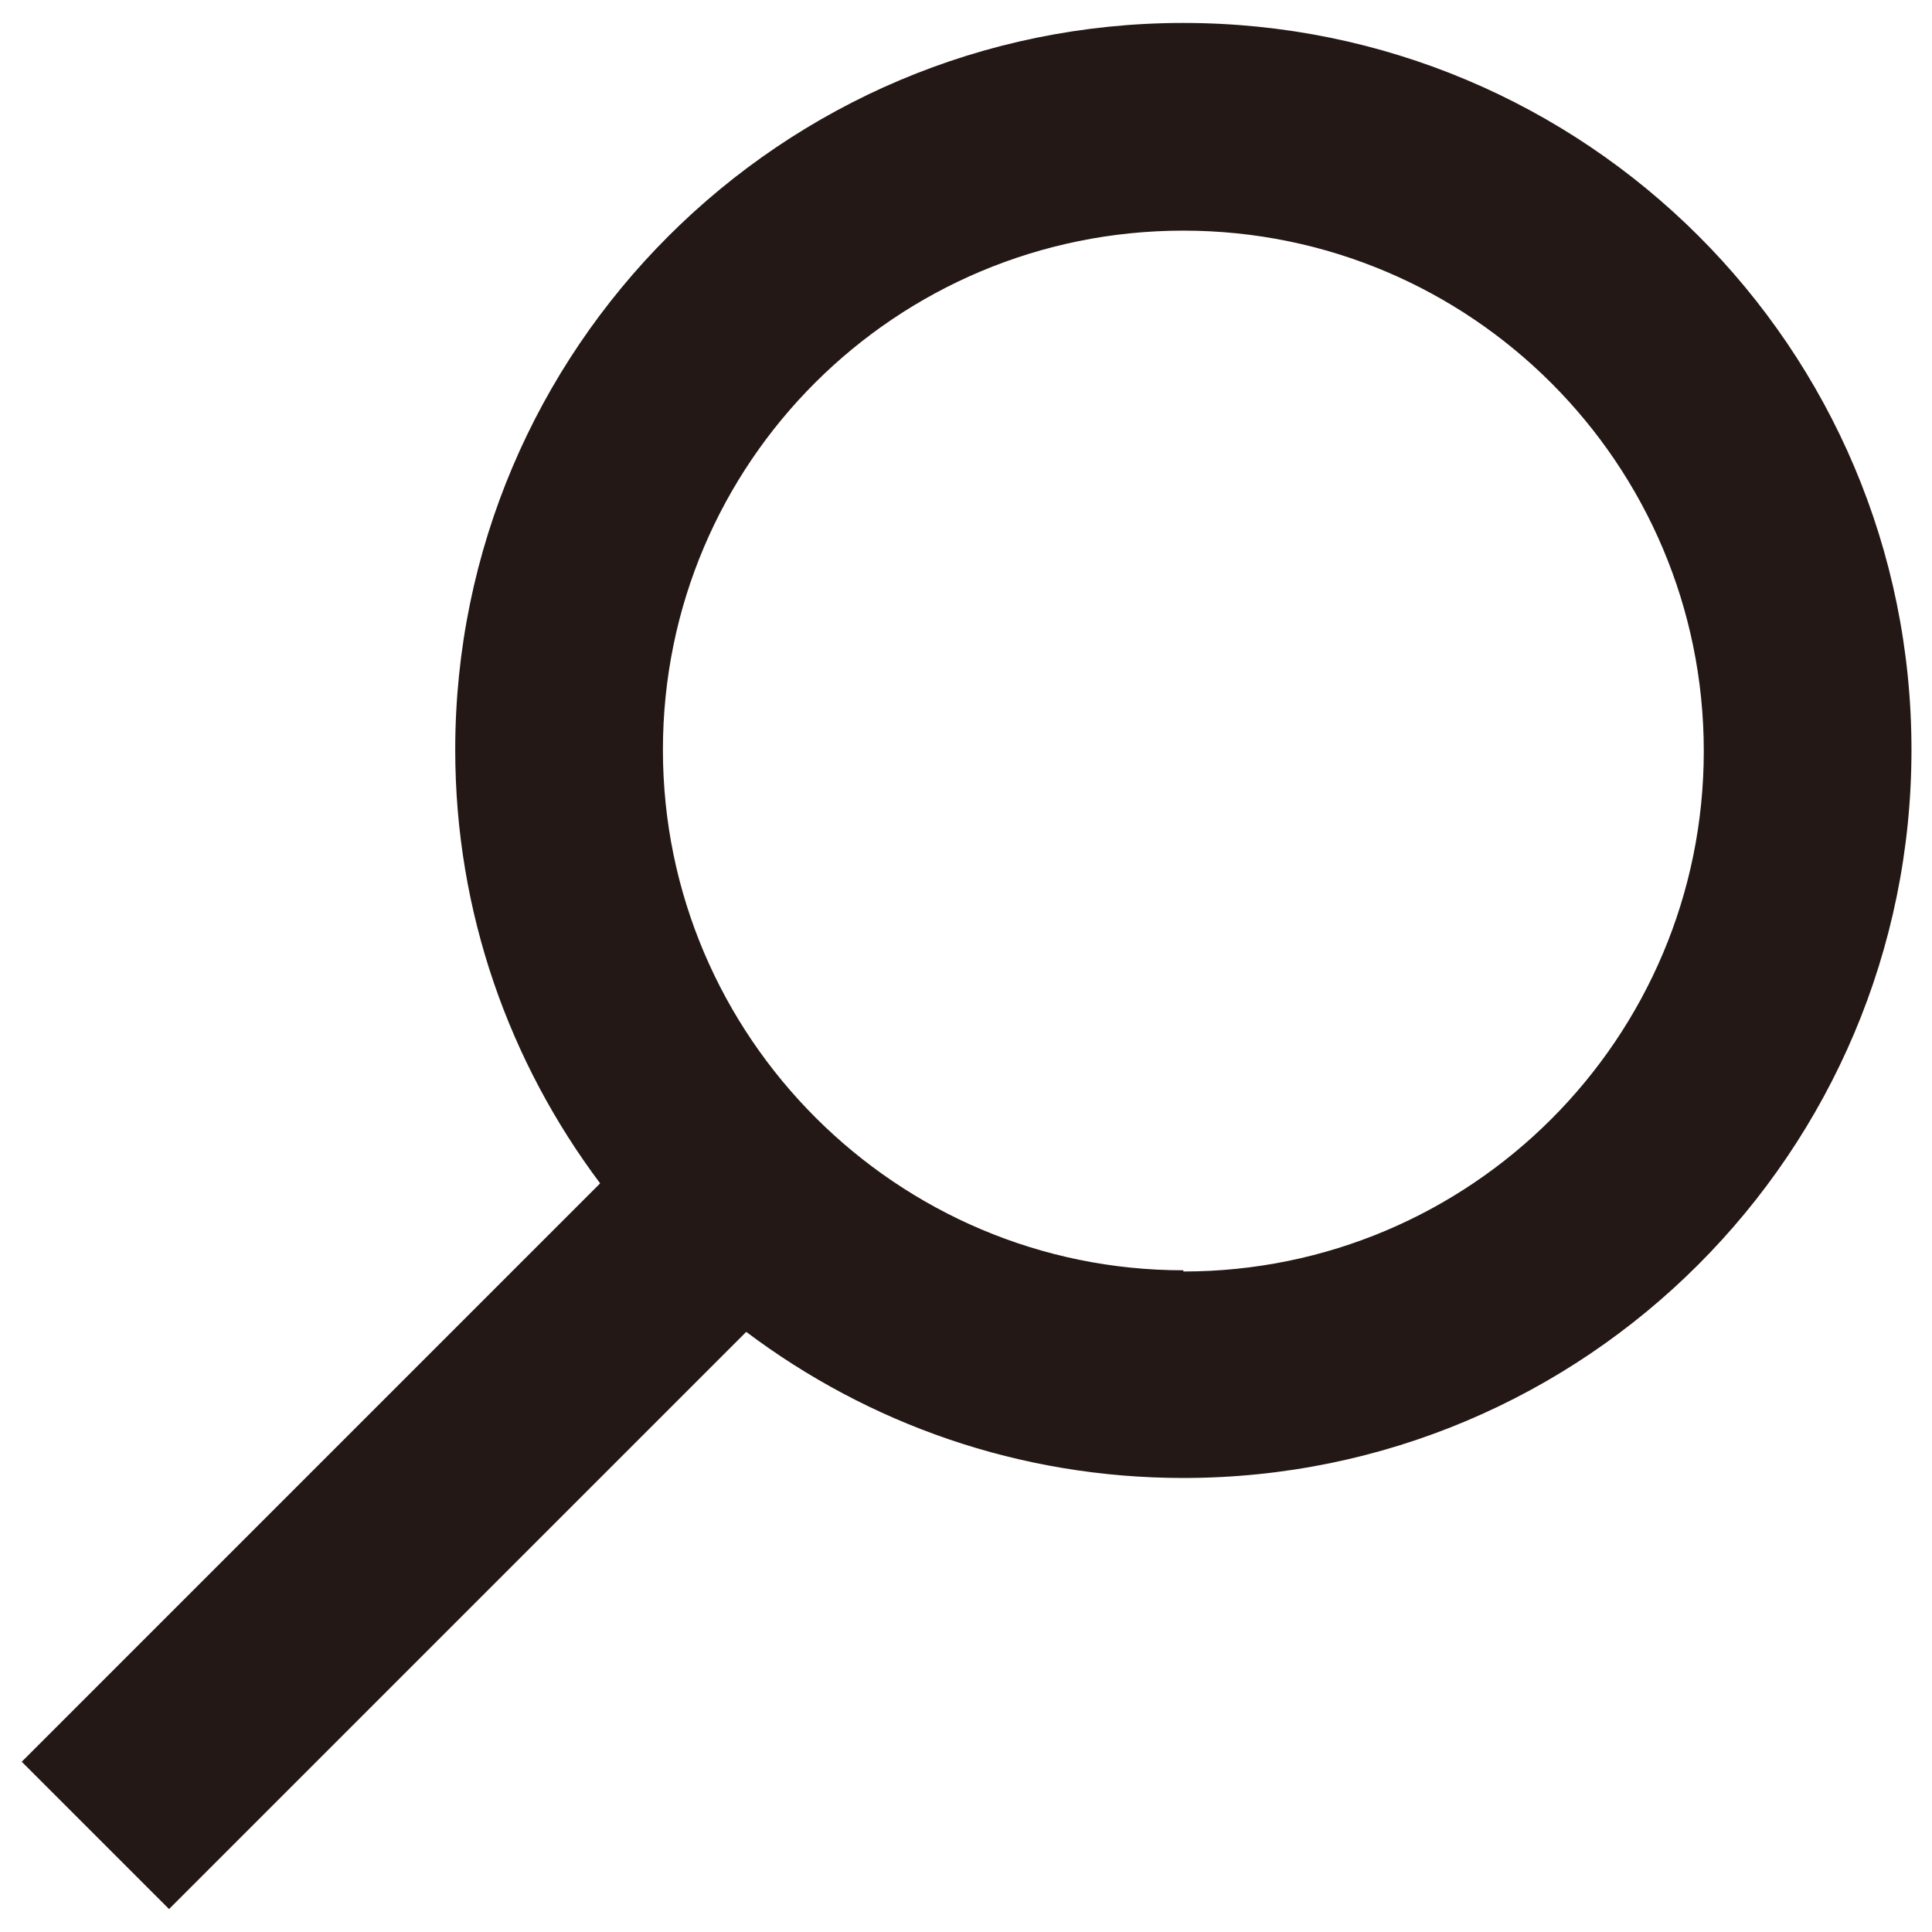 <?xml version="1.0" encoding="UTF-8"?>
<svg id="_图层_1" data-name="图层 1" xmlns="http://www.w3.org/2000/svg" viewBox="0 0 16 16">
  <path d="M9.8,.19C6.47,.19,3.77,2.89,3.77,6.21c0,1.35,.45,2.59,1.2,3.59L.18,14.59l1.22,1.22,4.78-4.78c1.01,.76,2.26,1.21,3.62,1.21,3.33,0,6.03-2.7,6.03-6.03S13.13,.19,9.8,.19m0,10.33c-2.37,0-4.31-1.93-4.31-4.31S7.42,1.91,9.8,1.91s4.31,1.93,4.31,4.31-1.93,4.31-4.31,4.31" style="fill: #231815;"/>
</svg>
